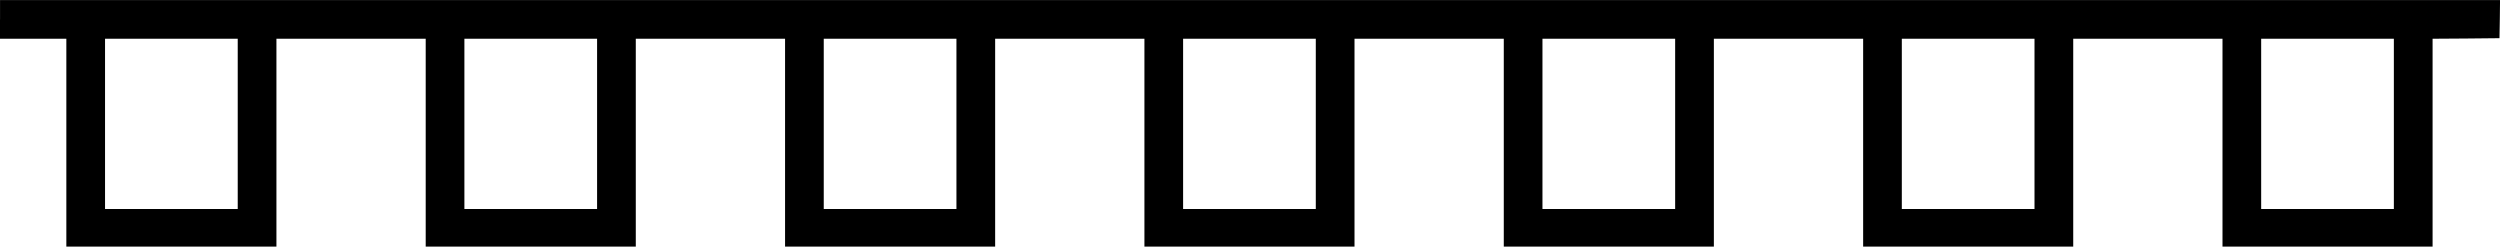 <?xml version="1.0" encoding="UTF-8" standalone="yes"?>
<svg version="1.0" xmlns="http://www.w3.org/2000/svg" width="598mm" height="59mm" viewBox="0 0 2261 223" preserveAspectRatio="xMidYMid meet">
  <g transform="translate(0,223) scale(0.1,-0.1)" fill="#000000" stroke="none">
    <path d="M0 2055 l0 -175 300 0 300 0 0 -940 0 -940 950 0 950 0 0 940 0 940
675 0 675 0 0 -940 0 -940 950 0 950 0 0 940 0 940 675 0 675 0 0 -940 0 -940
950 0 950 0 0 940 0 940 675 0 675 0 0 -940 0 -940 950 0 950 0 0 940 0 940
675 0 675 0 0 -940 0 -940 950 0 950 0 0 940 0 940 675 0 675 0 0 -940 0 -940
950 0 950 0 0 940 0 940 675 0 675 0 0 -940 0 -940 950 0 950 0 0 940 0 940
303 2 302 3 3 173 2 172 -11305 0 -11305 0 0 -175z m2150 -945 l0 -770 -600 0
-600 0 0 770 0 770 600 0 600 0 0 -770z m3250 0 l0 -770 -600 0 -600 0 0 770
0 770 600 0 600 0 0 -770z m3250 0 l0 -770 -600 0 -600 0 0 770 0 770 600 0
600 0 0 -770z m3250 0 l0 -770 -600 0 -600 0 0 770 0 770 600 0 600 0 0 -770z
m3250 0 l0 -770 -600 0 -600 0 0 770 0 770 600 0 600 0 0 -770z m3250 0 l0
-770 -600 0 -600 0 0 770 0 770 600 0 600 0 0 -770z m3250 0 l0 -770 -600 0
-600 0 0 770 0 770 600 0 600 0 0 -770z"/>
  </g>
</svg>